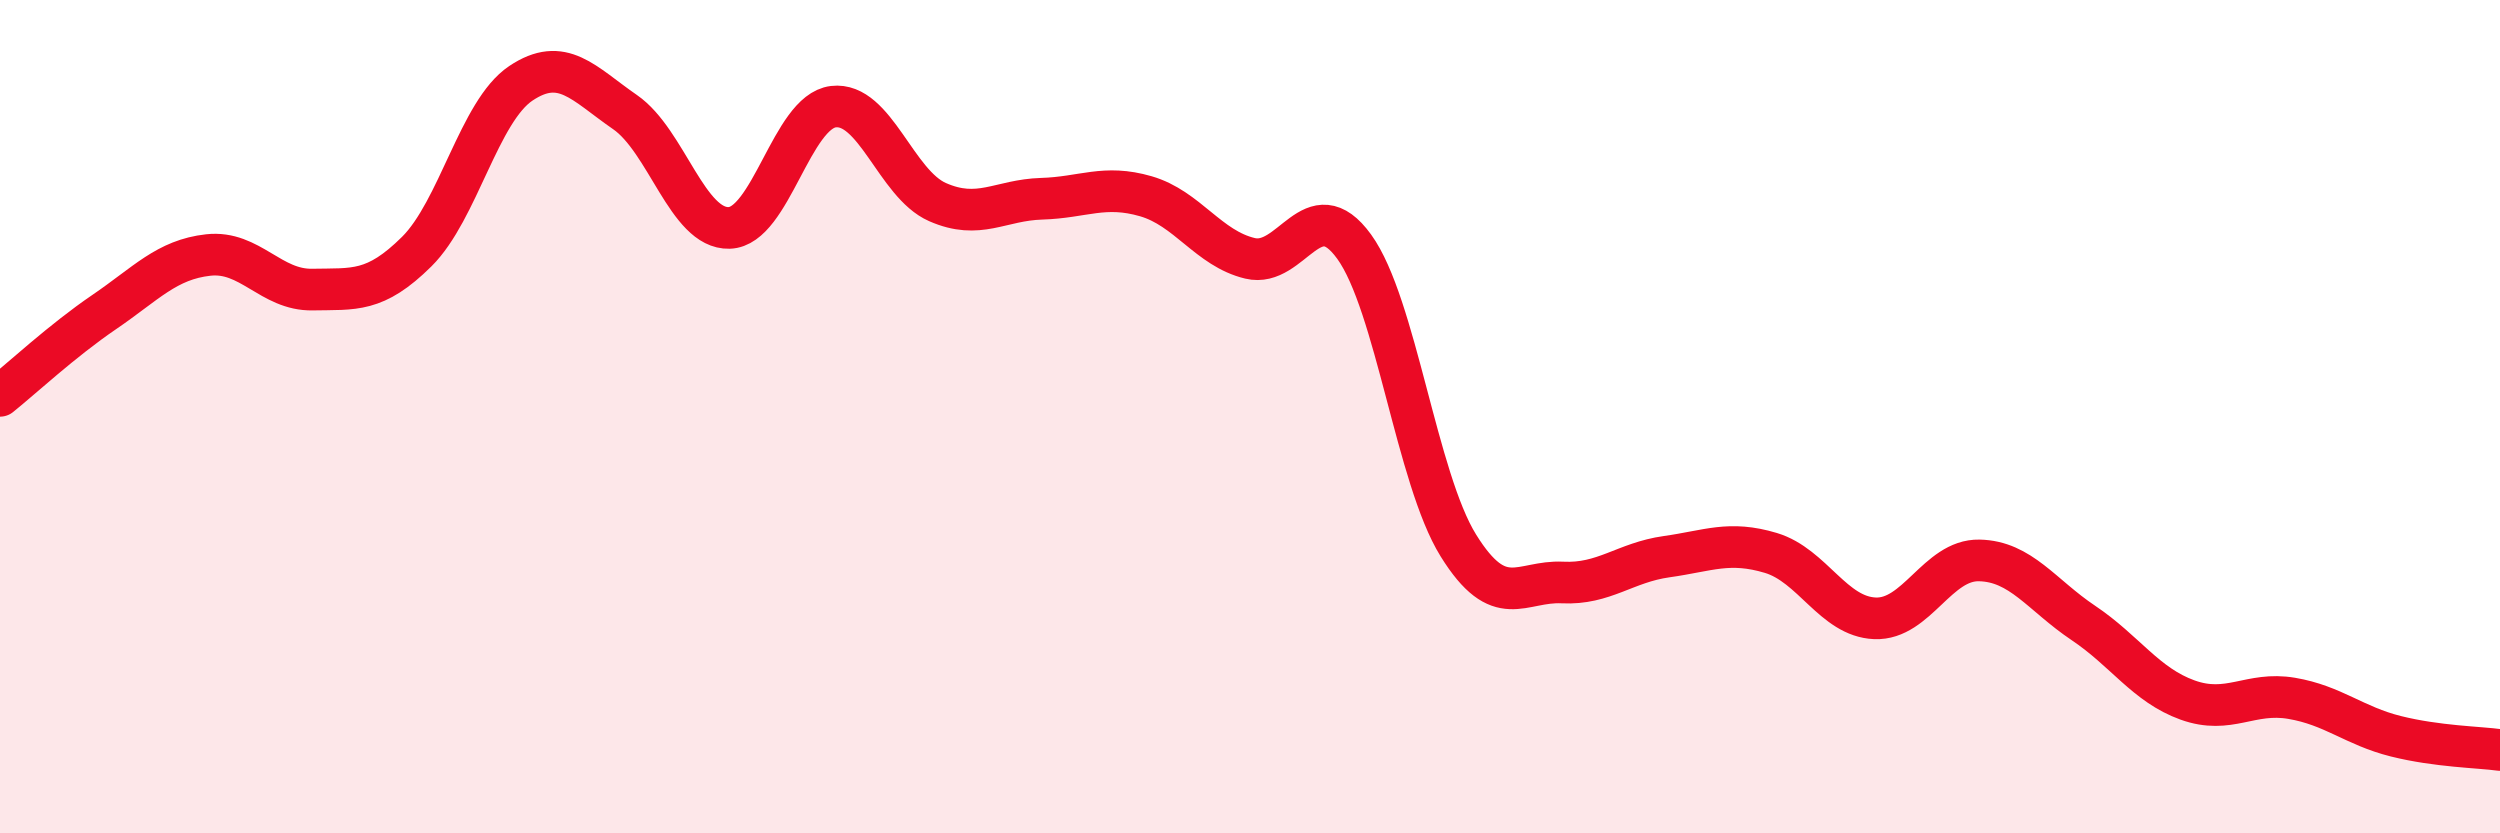 
    <svg width="60" height="20" viewBox="0 0 60 20" xmlns="http://www.w3.org/2000/svg">
      <path
        d="M 0,9.5 C 0.5,9.1 1.5,8.17 2.5,7.49 C 3.5,6.81 4,6.23 5,6.12 C 6,6.01 6.5,6.97 7.5,6.95 C 8.5,6.93 9,7.03 10,6.04 C 11,5.05 11.5,2.67 12.5,2 C 13.5,1.33 14,2 15,2.69 C 16,3.38 16.5,5.5 17.5,5.47 C 18.5,5.44 19,2.68 20,2.56 C 21,2.44 21.5,4.41 22.5,4.85 C 23.5,5.29 24,4.8 25,4.77 C 26,4.74 26.5,4.42 27.5,4.71 C 28.5,5 29,5.96 30,6.2 C 31,6.44 31.5,4.54 32.5,5.92 C 33.5,7.3 34,11.48 35,13.09 C 36,14.7 36.5,13.93 37.5,13.98 C 38.5,14.03 39,13.5 40,13.36 C 41,13.22 41.5,12.97 42.5,13.27 C 43.5,13.57 44,14.8 45,14.84 C 46,14.88 46.5,13.43 47.5,13.45 C 48.5,13.47 49,14.28 50,14.95 C 51,15.62 51.5,16.44 52.5,16.8 C 53.5,17.16 54,16.59 55,16.76 C 56,16.93 56.5,17.42 57.5,17.67 C 58.5,17.92 59.5,17.93 60,18L60 20L0 20Z"
        fill="#EB0A25"
        opacity="0.1"
        stroke-linecap="round"
        stroke-linejoin="round"
      />
      <path
        d="M 0,9.5 C 0.5,9.1 1.5,8.17 2.5,7.49 C 3.5,6.81 4,6.23 5,6.12 C 6,6.01 6.5,6.97 7.5,6.95 C 8.5,6.93 9,7.03 10,6.04 C 11,5.05 11.5,2.67 12.5,2 C 13.5,1.33 14,2 15,2.69 C 16,3.38 16.5,5.5 17.5,5.47 C 18.5,5.44 19,2.68 20,2.56 C 21,2.44 21.5,4.41 22.5,4.85 C 23.5,5.29 24,4.8 25,4.77 C 26,4.74 26.5,4.42 27.5,4.71 C 28.5,5 29,5.96 30,6.2 C 31,6.44 31.5,4.54 32.5,5.92 C 33.5,7.3 34,11.48 35,13.09 C 36,14.7 36.5,13.93 37.5,13.98 C 38.5,14.03 39,13.5 40,13.36 C 41,13.22 41.5,12.97 42.5,13.27 C 43.5,13.57 44,14.8 45,14.84 C 46,14.88 46.5,13.43 47.5,13.45 C 48.5,13.47 49,14.28 50,14.95 C 51,15.62 51.5,16.44 52.5,16.8 C 53.5,17.16 54,16.59 55,16.76 C 56,16.93 56.5,17.42 57.5,17.67 C 58.5,17.92 59.5,17.93 60,18"
        stroke="#EB0A25"
        stroke-width="1"
        fill="none"
        stroke-linecap="round"
        stroke-linejoin="round"
      />
    </svg>
  